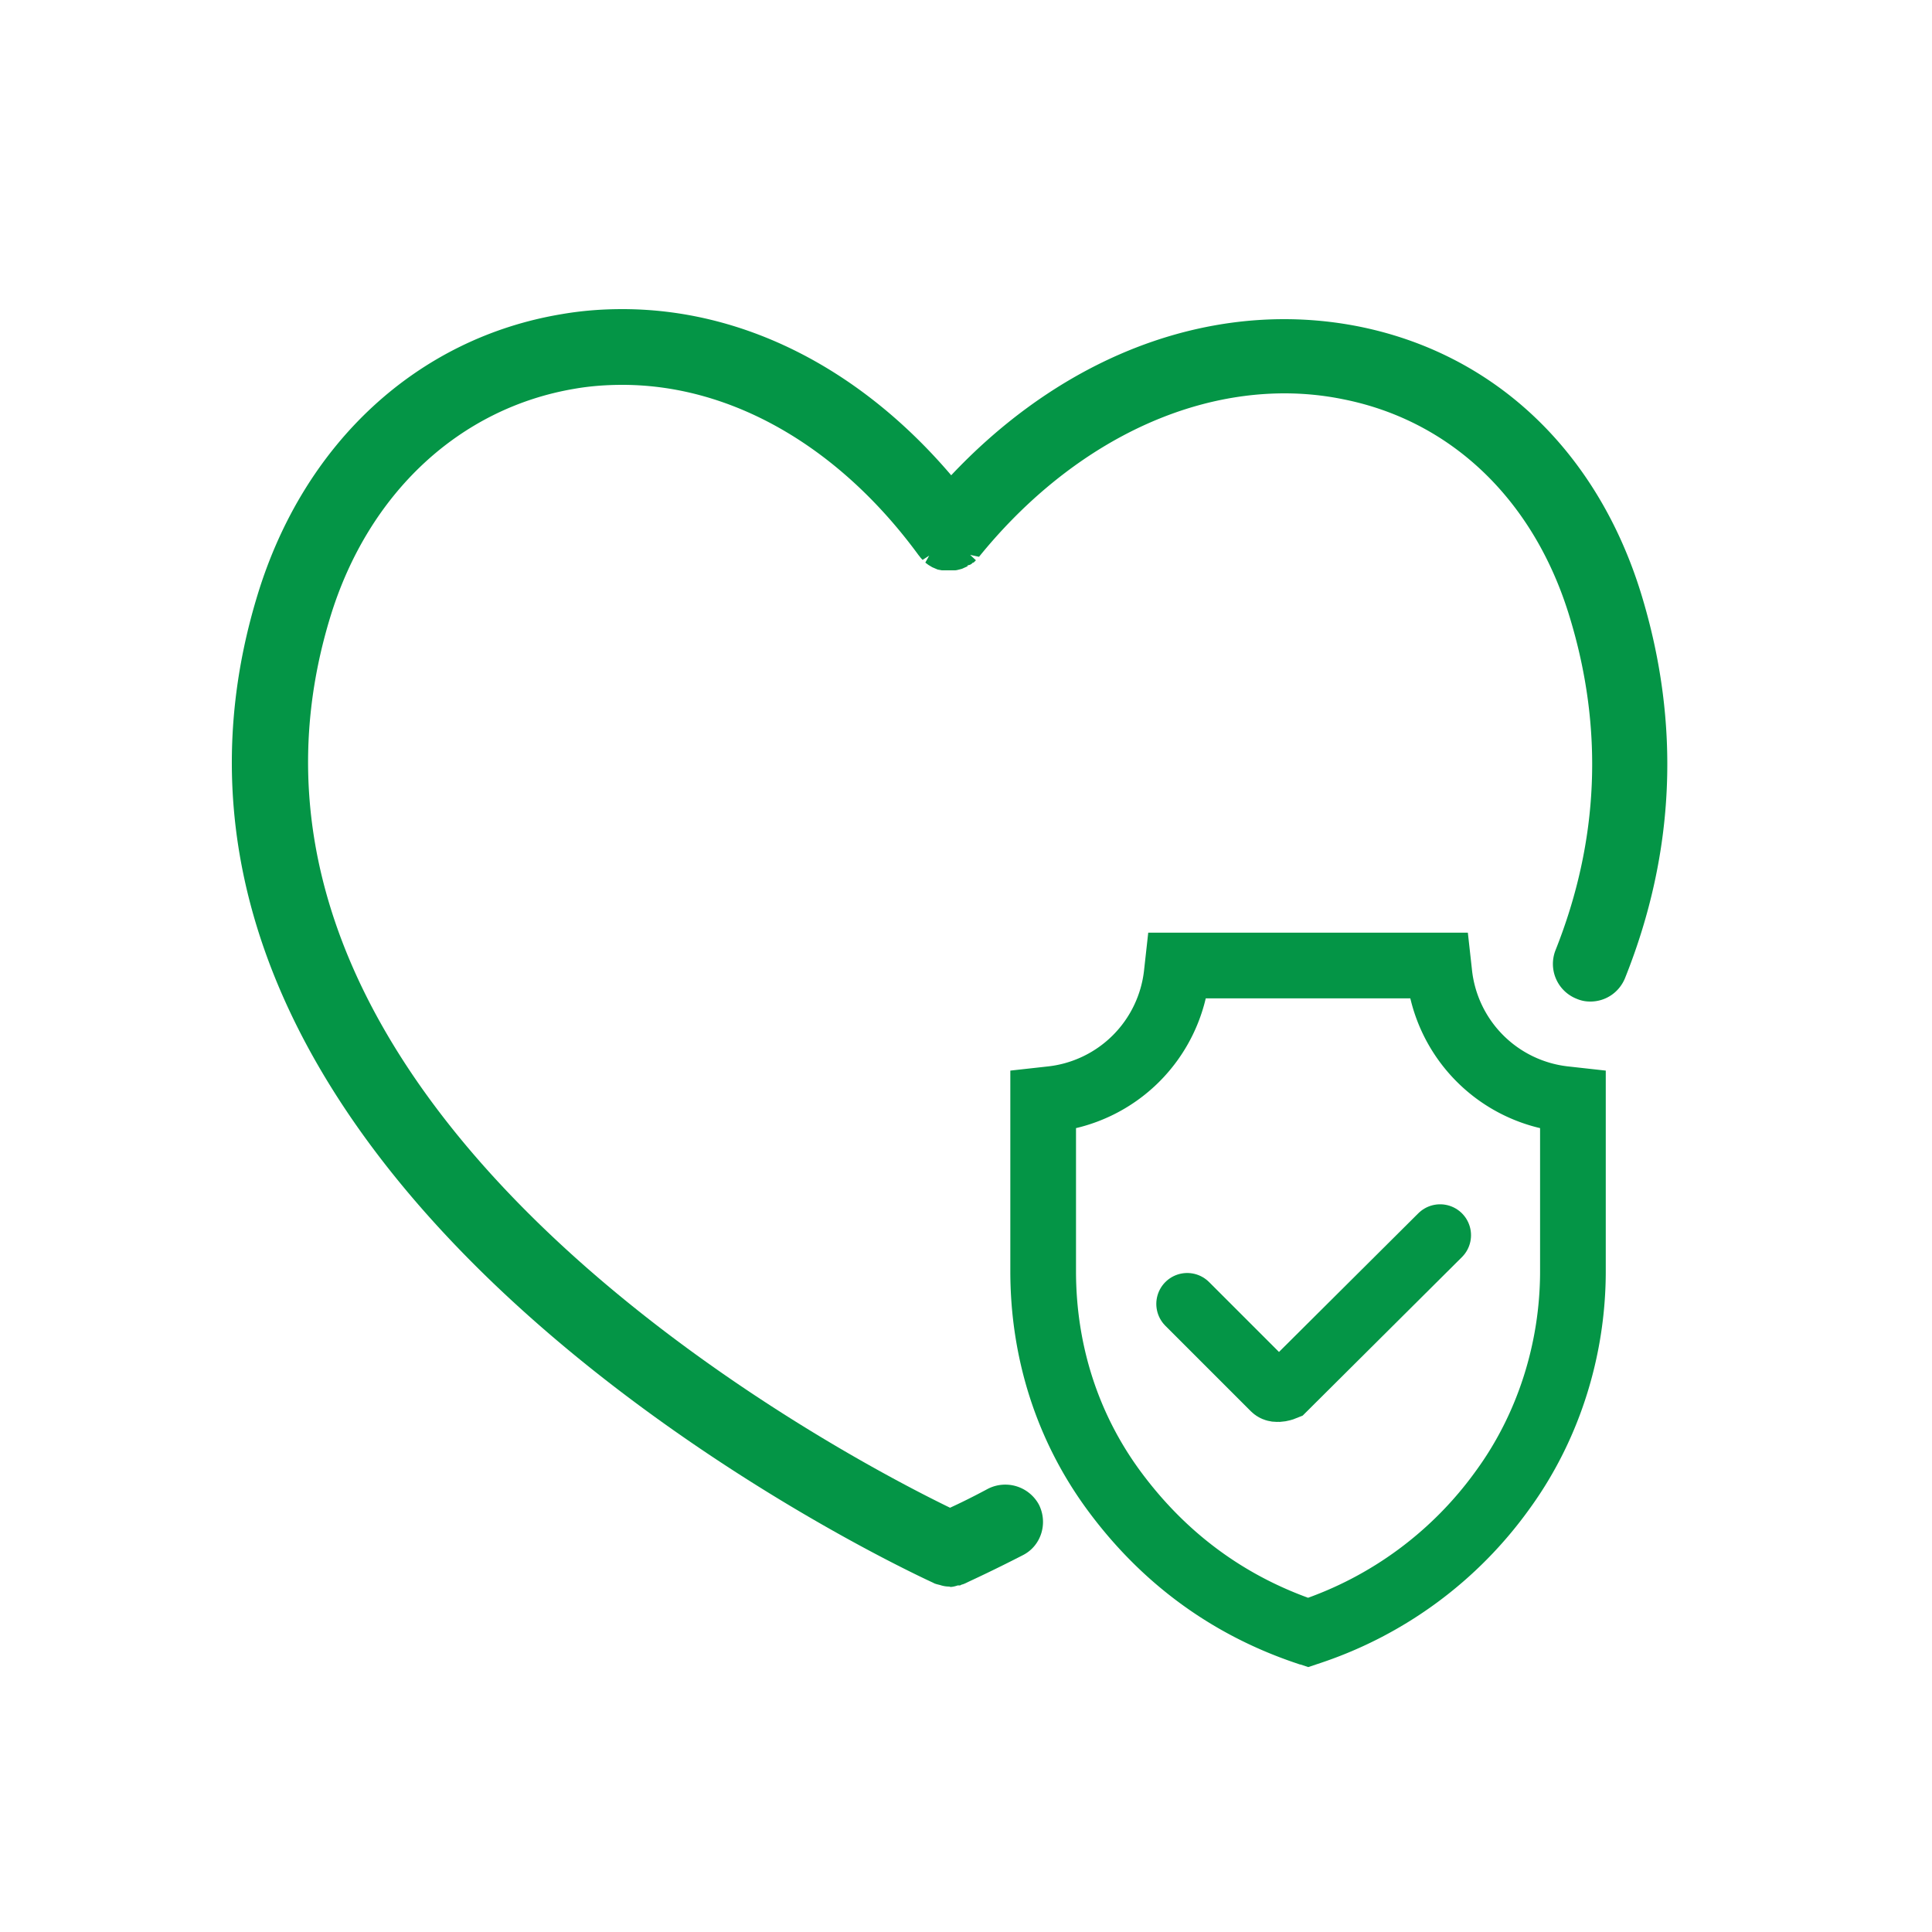<svg xmlns="http://www.w3.org/2000/svg" width="50" height="50" fill="none"><path fill="#049546" d="M24.567 41.06c-.1 0-.18-.02-.24-.04-.08-.02-.13-.03-.18-.06-.89-.41-22.14-10.34-17.48-25.57 1.2-3.93 4.14-6.64 7.87-7.26.52-.09 1.04-.13 1.57-.13 3.13 0 6.15 1.53 8.51 4.3 2.46-2.61 5.52-4.04 8.62-4.04.63 0 1.26.06 1.88.18 3.54.69 6.22 3.22 7.36 6.94 1.02 3.34.88 6.68-.42 9.93-.15.37-.5.61-.9.61-.12 0-.23-.02-.35-.07a.97.97 0 0 1-.55-1.26c1.13-2.84 1.25-5.74.36-8.64-.92-3.02-3.07-5.07-5.87-5.62-.49-.1-1-.15-1.5-.15-2.85 0-5.73 1.54-7.91 4.23l-.23-.05.15.14-.06.06h-.02c-.05.06-.11.07-.15.07.04 0 .01.03-.02.04l-.11.05c-.11.03-.15.04-.19.04h-.33l-.11-.02-.14-.06-.1-.06-.08-.06.1-.18-.17.11s-.05-.05-.07-.08l-.04-.05c-2.06-2.81-4.84-4.4-7.66-4.4-.41 0-.83.03-1.23.1-2.98.5-5.35 2.7-6.33 5.91-3.94 12.9 13.61 21.87 16.04 23.05.24-.11.57-.27.98-.49a.99.99 0 0 1 1.32.41c.24.48.06 1.07-.42 1.31-.74.38-1.24.61-1.41.69-.1.05-.13.06-.17.07l-.04.02h-.06s-.11.04-.19.04z"/><path stroke="#049546" stroke-linecap="round" stroke-miterlimit="10" stroke-width="1.7" d="M33.787 42.228c-2.03-.69-3.7-1.93-4.98-3.68-1.19-1.63-1.81-3.58-1.81-5.65v-4.43l.18-.02a3.665 3.665 0 0 0 3.28-3.28l.02-.18h6.75l.02.18a3.665 3.665 0 0 0 3.28 3.28l.18.02v4.43c0 2.04-.64 4.04-1.81 5.65a10.05 10.05 0 0 1-4.98 3.68l-.06.02-.06-.02z"/><path stroke="#049546" stroke-linecap="round" stroke-miterlimit="10" stroke-width="1.6" d="m37.27 31.967-4.01 3.991s-.228.095-.322 0l-2.213-2.213"/></svg>